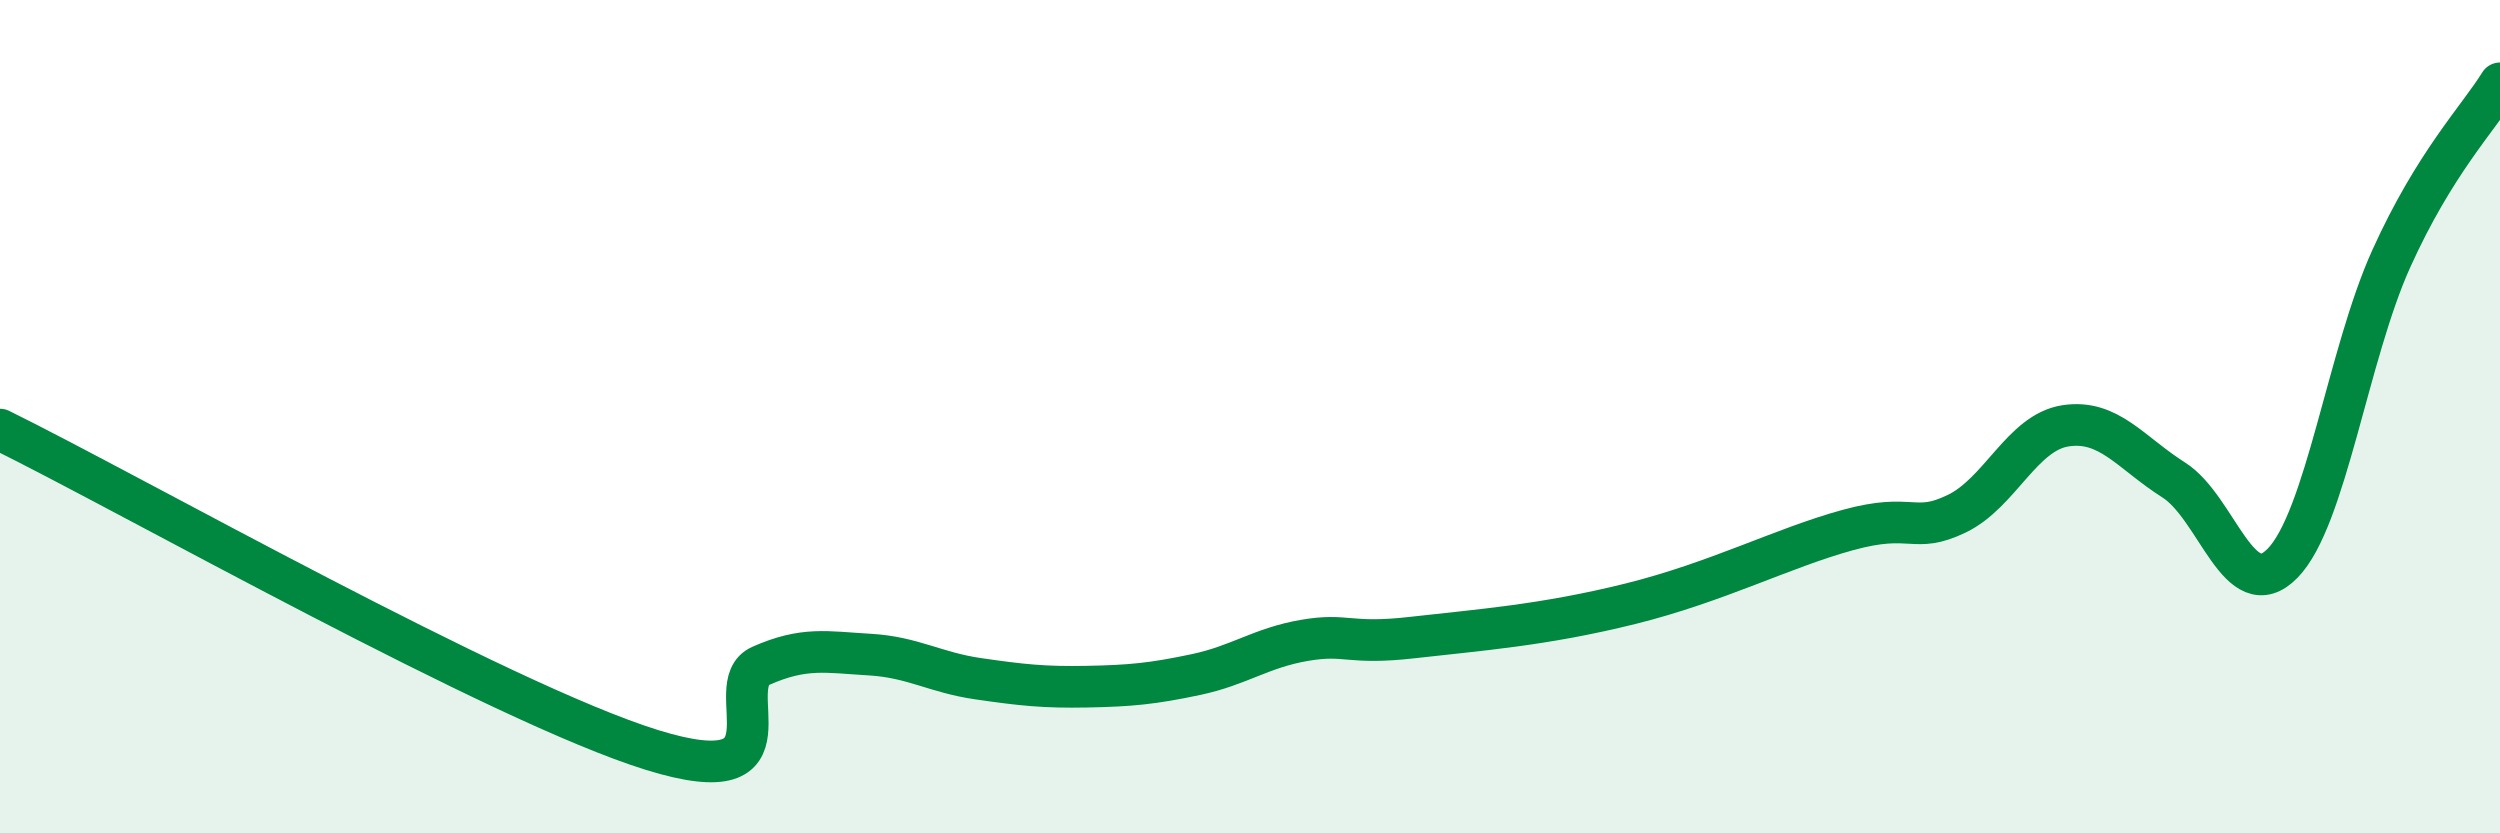 
    <svg width="60" height="20" viewBox="0 0 60 20" xmlns="http://www.w3.org/2000/svg">
      <path
        d="M 0,10.31 C 3.13,11.85 12,16.87 15.65,18 C 19.3,19.13 17.22,16.44 18.26,15.98 C 19.3,15.52 19.83,15.65 20.87,15.71 C 21.91,15.77 22.44,16.14 23.48,16.29 C 24.52,16.44 25.05,16.5 26.09,16.48 C 27.13,16.46 27.66,16.41 28.7,16.19 C 29.74,15.97 30.26,15.55 31.3,15.37 C 32.34,15.19 32.34,15.48 33.91,15.3 C 35.48,15.12 37.04,15.01 39.13,14.49 C 41.22,13.97 42.78,13.15 44.35,12.72 C 45.92,12.29 45.92,12.83 46.96,12.33 C 48,11.83 48.53,10.38 49.57,10.22 C 50.61,10.06 51.13,10.86 52.17,11.52 C 53.21,12.18 53.74,14.58 54.78,13.52 C 55.82,12.46 56.35,8.51 57.39,6.21 C 58.43,3.91 59.48,2.84 60,2L60 20L0 20Z"
        fill="#008740"
        opacity="0.1"
        stroke-linecap="round"
        stroke-linejoin="round"
      />
      <path
        d="M 0,10.31 C 3.13,11.85 12,16.87 15.65,18 C 19.3,19.13 17.22,16.44 18.26,15.98 C 19.3,15.52 19.83,15.65 20.87,15.71 C 21.91,15.77 22.44,16.14 23.48,16.29 C 24.52,16.44 25.05,16.5 26.09,16.48 C 27.13,16.46 27.66,16.41 28.7,16.19 C 29.74,15.97 30.26,15.55 31.3,15.37 C 32.34,15.19 32.34,15.48 33.91,15.3 C 35.48,15.12 37.04,15.01 39.13,14.49 C 41.22,13.97 42.78,13.15 44.35,12.72 C 45.92,12.29 45.92,12.83 46.96,12.33 C 48,11.83 48.53,10.38 49.57,10.22 C 50.61,10.06 51.13,10.86 52.17,11.52 C 53.21,12.18 53.74,14.58 54.78,13.52 C 55.82,12.46 56.35,8.51 57.39,6.21 C 58.43,3.91 59.48,2.84 60,2"
        stroke="#008740"
        stroke-width="1"
        fill="none"
        stroke-linecap="round"
        stroke-linejoin="round"
      />
    </svg>
  